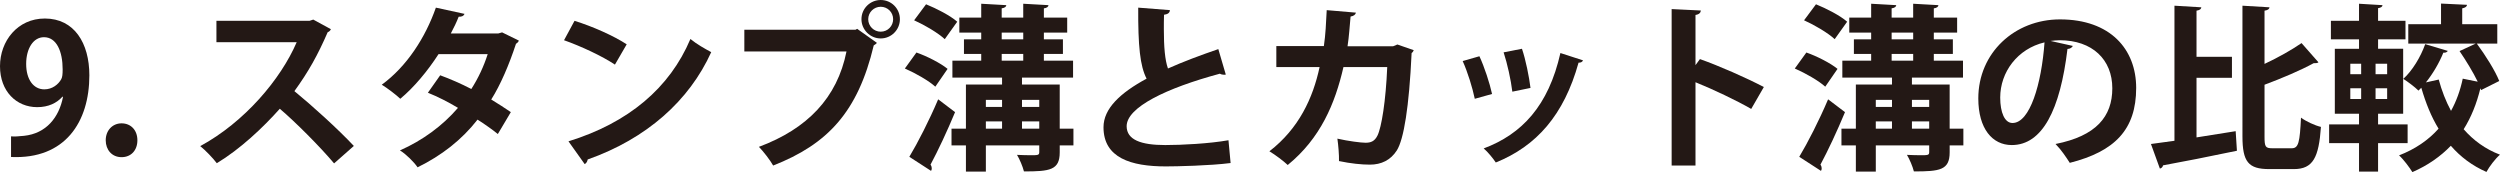<!-- Generator: Adobe Illustrator 25.0.0, SVG Export Plug-In  -->
<svg version="1.1" xmlns="http://www.w3.org/2000/svg" xmlns:xlink="http://www.w3.org/1999/xlink" x="0px" y="0px"
	 width="216.676px" height="14.918px" viewBox="0 0 216.676 14.918"
	 style="overflow:visible;enable-background:new 0 0 216.676 14.918;" xml:space="preserve">
<style type="text/css">
	.st0{fill:#231815;}
</style>
<defs>
</defs>
<g>
	<path class="st0" d="M5.415,8.377c-0.494,0.555-1.219,0.91-2.191,0.91C1.42,9.287,0,7.914,0,5.739s1.512-4.134,3.888-4.134
		c2.545,0,3.857,2.129,3.857,4.921c0,4.042-2.099,7.297-6.788,7.081v-1.789c0.356,0.031,0.586,0,1.126-0.046
		c1.928-0.201,3.04-1.604,3.379-3.379L5.415,8.377z M2.268,5.538c0,1.373,0.648,2.206,1.574,2.206c0.694,0,1.218-0.432,1.465-0.879
		C5.399,6.695,5.43,6.464,5.43,6.016c0-1.558-0.525-2.792-1.62-2.792C2.884,3.224,2.268,4.211,2.268,5.538z"/>
	<path class="st0" d="M9.163,12.156c0-0.849,0.586-1.466,1.373-1.466c0.802,0,1.372,0.586,1.372,1.466
		c0,0.864-0.54,1.466-1.372,1.466C9.703,13.622,9.163,12.989,9.163,12.156z"/>
	<path class="st0" d="M28.677,2.53c-0.046,0.123-0.154,0.216-0.277,0.262c-0.864,1.99-1.666,3.425-2.885,5.106
		c1.512,1.234,3.78,3.286,5.153,4.751l-1.713,1.512c-1.203-1.435-3.409-3.641-4.705-4.736c-1.451,1.635-3.456,3.517-5.461,4.72
		c-0.308-0.416-0.987-1.126-1.435-1.481c3.841-2.083,6.973-5.785,8.361-9.009h-6.957V1.805h8.069l0.323-0.108L28.677,2.53z"/>
	<path class="st0" d="M44.968,3.517c-0.031,0.108-0.124,0.2-0.247,0.278c-0.586,1.789-1.342,3.563-2.145,4.829
		c0.54,0.324,1.25,0.787,1.698,1.095l-1.126,1.897c-0.447-0.37-1.203-0.895-1.759-1.249c-1.357,1.743-3.116,3.116-5.198,4.134
		c-0.293-0.447-1.034-1.172-1.527-1.466c1.96-0.864,3.687-2.129,5.029-3.687c-0.818-0.494-1.759-0.972-2.607-1.311l1.065-1.512
		c0.848,0.309,1.804,0.725,2.699,1.188c0.603-0.941,1.08-1.959,1.42-3.024H38.01c-0.956,1.481-2.145,2.9-3.317,3.872
		c-0.371-0.355-1.126-0.926-1.605-1.219c2.175-1.589,3.78-4.088,4.69-6.68l2.483,0.54c-0.061,0.17-0.231,0.262-0.509,0.247
		c-0.154,0.416-0.432,0.987-0.679,1.45h4.12l0.323-0.093L44.968,3.517z"/>
	<path class="st0" d="M49.795,1.805c1.542,0.478,3.394,1.296,4.521,2.036L53.297,5.6c-1.11-0.74-2.931-1.589-4.412-2.114
		L49.795,1.805z M49.27,12.249c5.2-1.604,8.778-4.628,10.568-8.87c0.57,0.463,1.234,0.833,1.804,1.141
		c-1.913,4.212-5.599,7.498-10.706,9.302c-0.03,0.17-0.123,0.339-0.262,0.401L49.27,12.249z"/>
	<path class="st0" d="M64.512,2.576h9.641l0.139-0.077l1.713,1.219c-0.078,0.077-0.155,0.154-0.278,0.216
		c-1.373,5.769-3.996,8.562-8.717,10.413c-0.277-0.494-0.848-1.219-1.234-1.62c4.181-1.558,6.788-4.242,7.59-8.269h-8.854V2.576z
		 M76.329,0c0.926,0,1.666,0.74,1.666,1.666c0,0.91-0.74,1.666-1.666,1.666c-0.91,0-1.666-0.756-1.666-1.666
		C74.662,0.71,75.449,0,76.329,0z M77.409,1.666c0-0.602-0.479-1.08-1.08-1.08c-0.586,0-1.08,0.478-1.08,1.08s0.494,1.08,1.08,1.08
		C76.961,2.746,77.409,2.237,77.409,1.666z"/>
	<path class="st0" d="M79.428,4.551c0.926,0.324,2.099,0.926,2.7,1.419l-1.064,1.543c-0.556-0.509-1.713-1.172-2.639-1.574
		L79.428,4.551z M78.812,13.591c0.725-1.203,1.728-3.162,2.5-4.983l1.465,1.111c-0.679,1.635-1.481,3.348-2.129,4.551
		c0.078,0.108,0.108,0.216,0.108,0.309c0,0.093-0.015,0.17-0.061,0.231L78.812,13.591z M81.882,3.394
		c-0.555-0.525-1.728-1.219-2.654-1.635l1.034-1.388c0.911,0.37,2.114,0.987,2.7,1.512L81.882,3.394z M93.035,11.154v1.45h-1.188
		v0.602c0,1.543-0.864,1.651-3.101,1.651c-0.108-0.432-0.37-1.049-0.601-1.435c0.386,0.015,0.802,0.031,1.141,0.031
		c0.679,0,0.787,0,0.787-0.278v-0.571h-4.628v2.268h-1.728v-2.268h-1.249v-1.45h1.249V7.328h3.132V6.726h-4.304V5.26h2.498V4.674
		h-1.496V3.409h1.496V2.823h-1.897V1.527h1.897V0.324l2.175,0.123c-0.015,0.139-0.123,0.231-0.401,0.278v0.802h1.867V0.324
		l2.19,0.123c-0.015,0.139-0.138,0.247-0.401,0.278v0.802h2.021v1.296h-2.021v0.586h1.651v1.265h-1.651V5.26h2.53v1.466h-4.427
		v0.602h3.27v3.826H93.035z M86.849,8.654h-1.404v0.617h1.404V8.654z M85.445,10.521v0.633h1.404v-0.633H85.445z M86.818,2.823
		v0.586h1.867V2.823H86.818z M86.818,4.674V5.26h1.867V4.674H86.818z M90.073,8.654h-1.496v0.617h1.496V8.654z M88.577,11.154h1.496
		v-0.633h-1.496V11.154z"/>
	<path class="st0" d="M106.24,6.464c-0.046,0.015-0.108,0.015-0.154,0.015c-0.124,0-0.262-0.031-0.355-0.093
		c-4.643,1.25-8.099,2.916-8.084,4.566c0.015,1.157,1.219,1.62,3.348,1.62c1.435,0,3.81-0.123,5.477-0.417l0.185,1.975
		c-1.774,0.231-4.736,0.293-5.616,0.293c-3.024,0-5.4-0.74-5.4-3.394c0-1.62,1.451-2.977,3.734-4.212
		c-0.571-1.111-0.74-2.823-0.725-6.155l2.746,0.216c-0.015,0.231-0.169,0.355-0.509,0.401c-0.016,0.447-0.016,0.864-0.016,1.249
		c0,1.527,0.093,2.669,0.356,3.409c1.311-0.586,2.792-1.141,4.365-1.681L106.24,6.464z"/>
	<path class="st0" d="M122.53,4.35c-0.031,0.093-0.093,0.185-0.185,0.247c-0.217,4.69-0.679,7.482-1.28,8.438
		c-0.54,0.849-1.358,1.234-2.329,1.234c-0.725,0-1.651-0.092-2.685-0.309c0.016-0.524-0.061-1.404-0.139-1.944
		c0.942,0.216,2.052,0.355,2.438,0.355c0.462,0,0.787-0.123,1.034-0.617c0.355-0.71,0.725-3.008,0.848-5.939h-3.795
		c-0.725,3.163-1.99,6.171-4.829,8.485c-0.355-0.34-1.095-0.895-1.589-1.188c2.561-1.975,3.78-4.628,4.35-7.297h-3.749v-1.82h4.12
		c0.154-1.065,0.184-1.928,0.247-3.116l2.53,0.216c-0.031,0.17-0.185,0.293-0.462,0.339c-0.093,0.972-0.124,1.666-0.263,2.576h3.949
		l0.371-0.154L122.53,4.35z"/>
	<path class="st0" d="M128.221,4.875c0.432,0.926,0.896,2.345,1.096,3.27l-1.497,0.417c-0.2-0.957-0.616-2.314-1.049-3.27
		L128.221,4.875z M137.2,5.23c-0.046,0.123-0.184,0.216-0.386,0.2c-1.264,4.551-3.656,7.235-7.173,8.654
		c-0.2-0.309-0.694-0.926-1.049-1.219c3.301-1.234,5.616-3.687,6.649-8.269L137.2,5.23z M131.909,4.227
		c0.324,0.941,0.618,2.422,0.74,3.394l-1.574,0.324c-0.123-1.018-0.432-2.422-0.756-3.409L131.909,4.227z"/>
	<path class="st0" d="M151.778,9.441c-1.28-0.74-3.301-1.697-4.829-2.314v7.22h-2.067V0.787l2.531,0.123
		c-0.016,0.185-0.139,0.339-0.464,0.386v4.35l0.386-0.525c1.697,0.602,4.011,1.62,5.538,2.422L151.778,9.441z"/>
	<path class="st0" d="M156.559,4.551c0.926,0.324,2.099,0.926,2.7,1.419l-1.064,1.543c-0.556-0.509-1.713-1.172-2.639-1.574
		L156.559,4.551z M155.942,13.591c0.725-1.203,1.728-3.162,2.5-4.983l1.465,1.111c-0.679,1.635-1.481,3.348-2.129,4.551
		c0.078,0.108,0.108,0.216,0.108,0.309c0,0.093-0.015,0.17-0.061,0.231L155.942,13.591z M159.012,3.394
		c-0.555-0.525-1.728-1.219-2.654-1.635l1.034-1.388c0.911,0.37,2.114,0.987,2.7,1.512L159.012,3.394z M170.166,11.154v1.45h-1.188
		v0.602c0,1.543-0.864,1.651-3.101,1.651c-0.108-0.432-0.37-1.049-0.601-1.435c0.386,0.015,0.802,0.031,1.141,0.031
		c0.679,0,0.787,0,0.787-0.278v-0.571h-4.628v2.268h-1.728v-2.268h-1.249v-1.45h1.249V7.328h3.132V6.726h-4.304V5.26h2.498V4.674
		h-1.496V3.409h1.496V2.823h-1.897V1.527h1.897V0.324l2.175,0.123c-0.015,0.139-0.123,0.231-0.401,0.278v0.802h1.867V0.324
		l2.19,0.123c-0.015,0.139-0.138,0.247-0.401,0.278v0.802h2.021v1.296h-2.021v0.586h1.651v1.265h-1.651V5.26h2.53v1.466h-4.427
		v0.602h3.27v3.826H170.166z M163.98,8.654h-1.404v0.617h1.404V8.654z M162.575,10.521v0.633h1.404v-0.633H162.575z M163.949,2.823
		v0.586h1.867V2.823H163.949z M163.949,4.674V5.26h1.867V4.674H163.949z M167.204,8.654h-1.496v0.617h1.496V8.654z M165.708,11.154
		h1.496v-0.633h-1.496V11.154z"/>
	<path class="st0" d="M179.653,3.98c-0.063,0.139-0.247,0.262-0.464,0.262c-0.632,5.276-2.175,8.33-4.828,8.33
		c-1.683,0-2.9-1.419-2.9-4.042c0-3.949,3.147-6.849,7.08-6.849c4.366,0,6.603,2.592,6.603,5.939c0,3.625-1.867,5.507-5.755,6.495
		c-0.293-0.463-0.724-1.111-1.234-1.635c3.518-0.694,4.921-2.376,4.921-4.828c0-2.484-1.728-4.165-4.566-4.165
		c-0.278,0-0.525,0.031-0.787,0.062L179.653,3.98z M177.2,3.672c-2.344,0.555-3.841,2.576-3.841,4.782
		c0,1.296,0.386,2.206,1.065,2.206C175.934,10.66,176.938,7.281,177.2,3.672z"/>
	<path class="st0" d="M190.373,6.741v5.168c1.111-0.17,2.268-0.355,3.394-0.54l0.108,1.697c-2.344,0.494-4.797,0.972-6.401,1.265
		c-0.031,0.154-0.154,0.262-0.278,0.278l-0.772-2.129c0.586-0.077,1.28-0.17,2.037-0.278V0.494l2.329,0.139
		c-0.015,0.154-0.139,0.247-0.417,0.293v3.996h3.071v1.82H190.373z M196.267,11.832c0,0.895,0.076,1.018,0.679,1.018h1.681
		c0.601,0,0.694-0.54,0.802-2.653c0.432,0.324,1.203,0.679,1.728,0.802c-0.185,2.638-0.679,3.656-2.345,3.656h-2.144
		c-1.805,0-2.314-0.633-2.314-2.839V0.494l2.345,0.139c-0.016,0.154-0.139,0.247-0.432,0.293v4.613
		c1.188-0.555,2.361-1.219,3.209-1.805l1.465,1.666c-0.076,0.077-0.231,0.077-0.416,0.077c-1.126,0.617-2.73,1.296-4.257,1.867
		V11.832z"/>
	<path class="st0" d="M208.669,12.403h-2.561v2.468h-1.651v-2.468h-2.591v-1.62h2.591V9.858h-2.097V4.227h2.097V3.409h-2.437V1.805
		h2.437V0.324l2.036,0.123c-0.015,0.139-0.123,0.216-0.385,0.262v1.095h2.376v1.604h-2.376v0.818h2.175v5.631h-2.175v0.926h2.561
		V12.403z M203.702,5.523v0.91h0.941v-0.91H203.702z M203.702,7.652v0.926h0.941V7.652H203.702z M206.895,6.433v-0.91h-1.004v0.91
		H206.895z M206.895,8.577V7.652h-1.004v0.926H206.895z M215.04,7.806l-0.063-0.154c-0.323,1.327-0.802,2.515-1.45,3.548
		c0.833,0.956,1.882,1.728,3.147,2.206c-0.401,0.34-0.926,1.034-1.173,1.496c-1.234-0.54-2.253-1.311-3.086-2.268
		c-0.895,0.926-1.99,1.697-3.332,2.283c-0.247-0.401-0.787-1.126-1.156-1.45c1.388-0.54,2.53-1.311,3.424-2.314
		c-0.633-1.034-1.111-2.221-1.496-3.548l-0.247,0.247c-0.309-0.309-0.926-0.771-1.312-1.018c0.772-0.694,1.496-1.882,1.898-3.008
		l1.958,0.586c-0.076,0.123-0.216,0.17-0.386,0.154c-0.355,0.879-0.895,1.805-1.511,2.576l1.11-0.247
		c0.263,0.972,0.618,1.882,1.065,2.715c0.462-0.833,0.802-1.774,1.017-2.792l1.297,0.262c-0.401-0.833-1.019-1.836-1.574-2.653
		l1.403-0.648h-5.846V2.098h2.838V0.309l2.253,0.108c-0.015,0.154-0.139,0.247-0.417,0.309v1.373h3.04v1.681h-1.774
		c0.74,1.003,1.589,2.345,1.944,3.24L215.04,7.806z"/>
</g>
</svg>